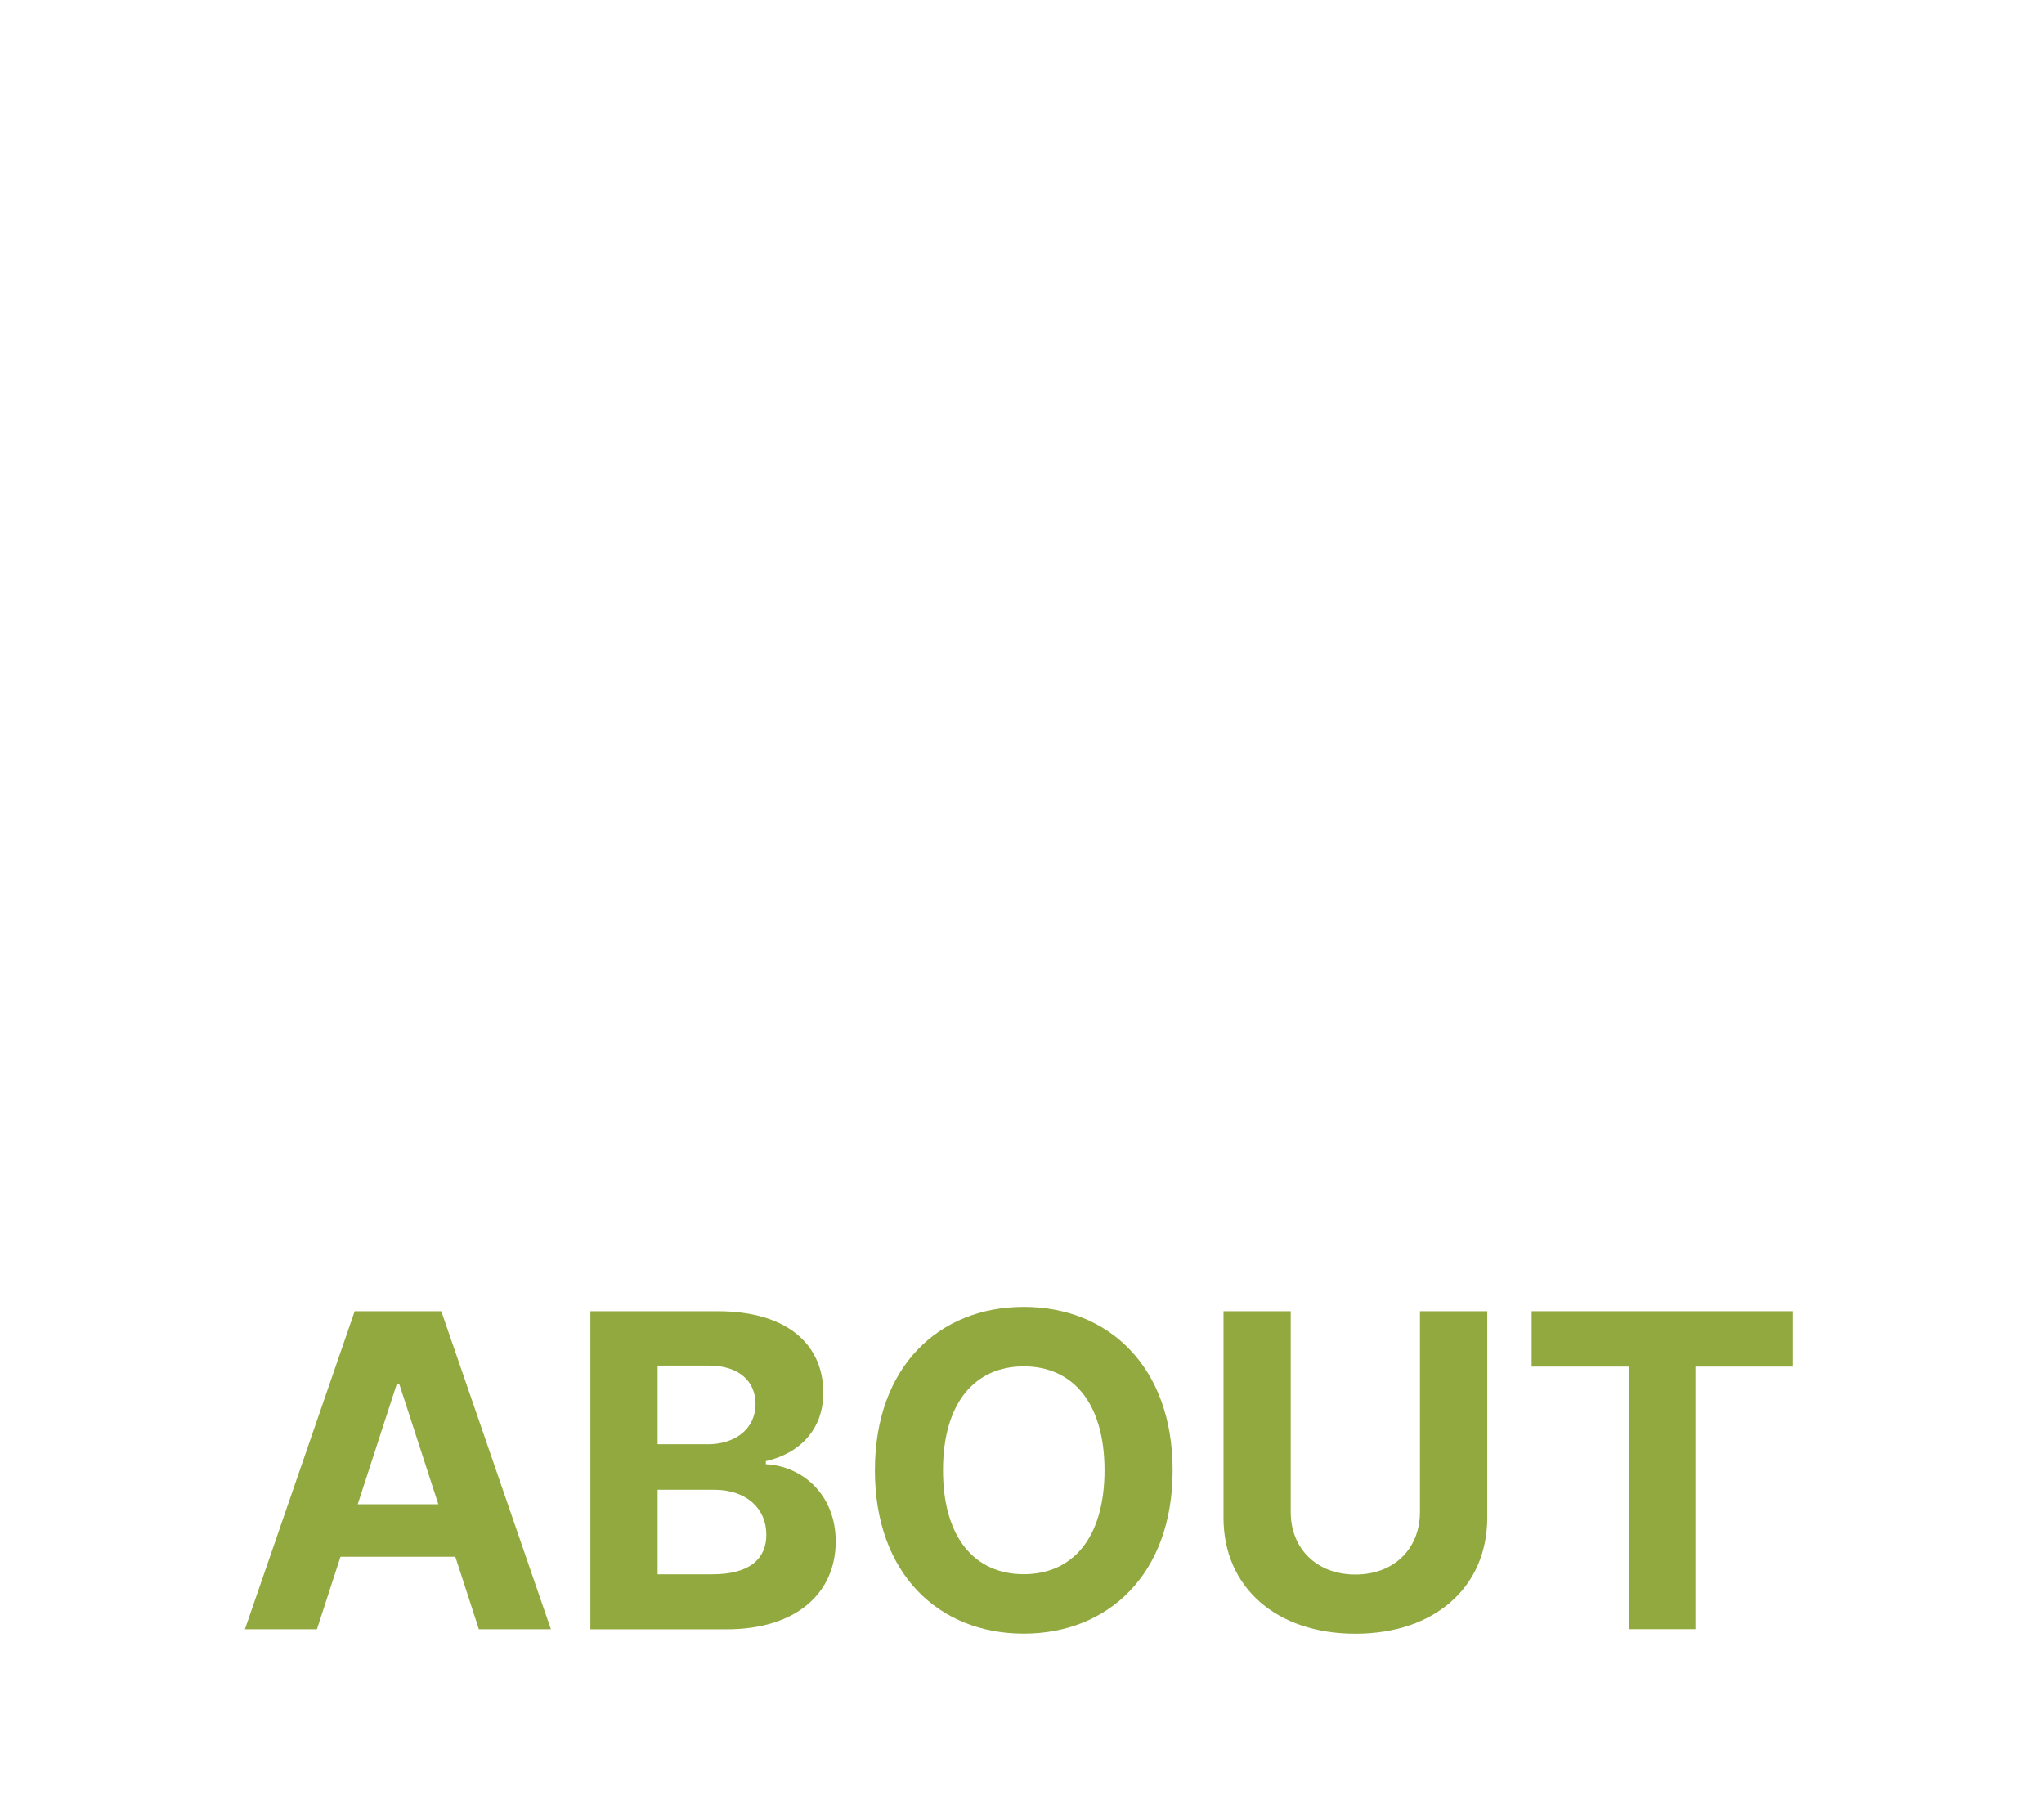<?xml version="1.0" encoding="UTF-8"?><svg id="Layer_2" xmlns="http://www.w3.org/2000/svg" viewBox="0 0 25.512 22.677"><defs><style>.cls-1{fill:none;}.cls-2{fill:#91a93e;}</style></defs><g id="Isolation_Mode"><rect class="cls-1" width="25.512" height="22.677"/><g><path class="cls-2" d="M3.057,20.332l1.37-3.969h1.081l1.368,3.969h-.899l-.294-.905h-1.433l-.294,.905h-.899Zm2.414-1.56l-.488-1.502h-.03l-.488,1.502h1.007Z"/><path class="cls-2" d="M7.369,16.363h1.589c.876,0,1.318,.423,1.318,1.018,0,.467-.305,.76-.717,.853v.039c.451,.021,.872,.376,.872,.963,0,.632-.476,1.097-1.366,1.097h-1.696v-3.969Zm1.461,1.661c.344,0,.6-.19,.6-.504,0-.287-.212-.479-.584-.479h-.638v.982h.622Zm.062,1.622c.469,0,.673-.196,.673-.494,0-.328-.25-.561-.653-.561h-.704v1.055h.685Z"/><path class="cls-2" d="M12.778,20.387c-1.059,0-1.858-.746-1.858-2.039s.8-2.039,1.858-2.039c1.052,0,1.858,.74,1.858,2.039s-.807,2.039-1.858,2.039Zm0-3.336c-.61,0-1.008,.456-1.008,1.297s.397,1.297,1.008,1.297,1.008-.456,1.008-1.297-.399-1.297-1.008-1.297Z"/><path class="cls-2" d="M18.563,16.363v2.577c0,.868-.659,1.448-1.646,1.448s-1.646-.58-1.646-1.448v-2.577h.839v2.506c0,.453,.32,.78,.807,.78s.806-.327,.806-.78v-2.506h.84Z"/><path class="cls-2" d="M19.117,16.363h3.26v.691h-1.215v3.277h-.829v-3.277h-1.216v-.691Z"/></g></g></svg>